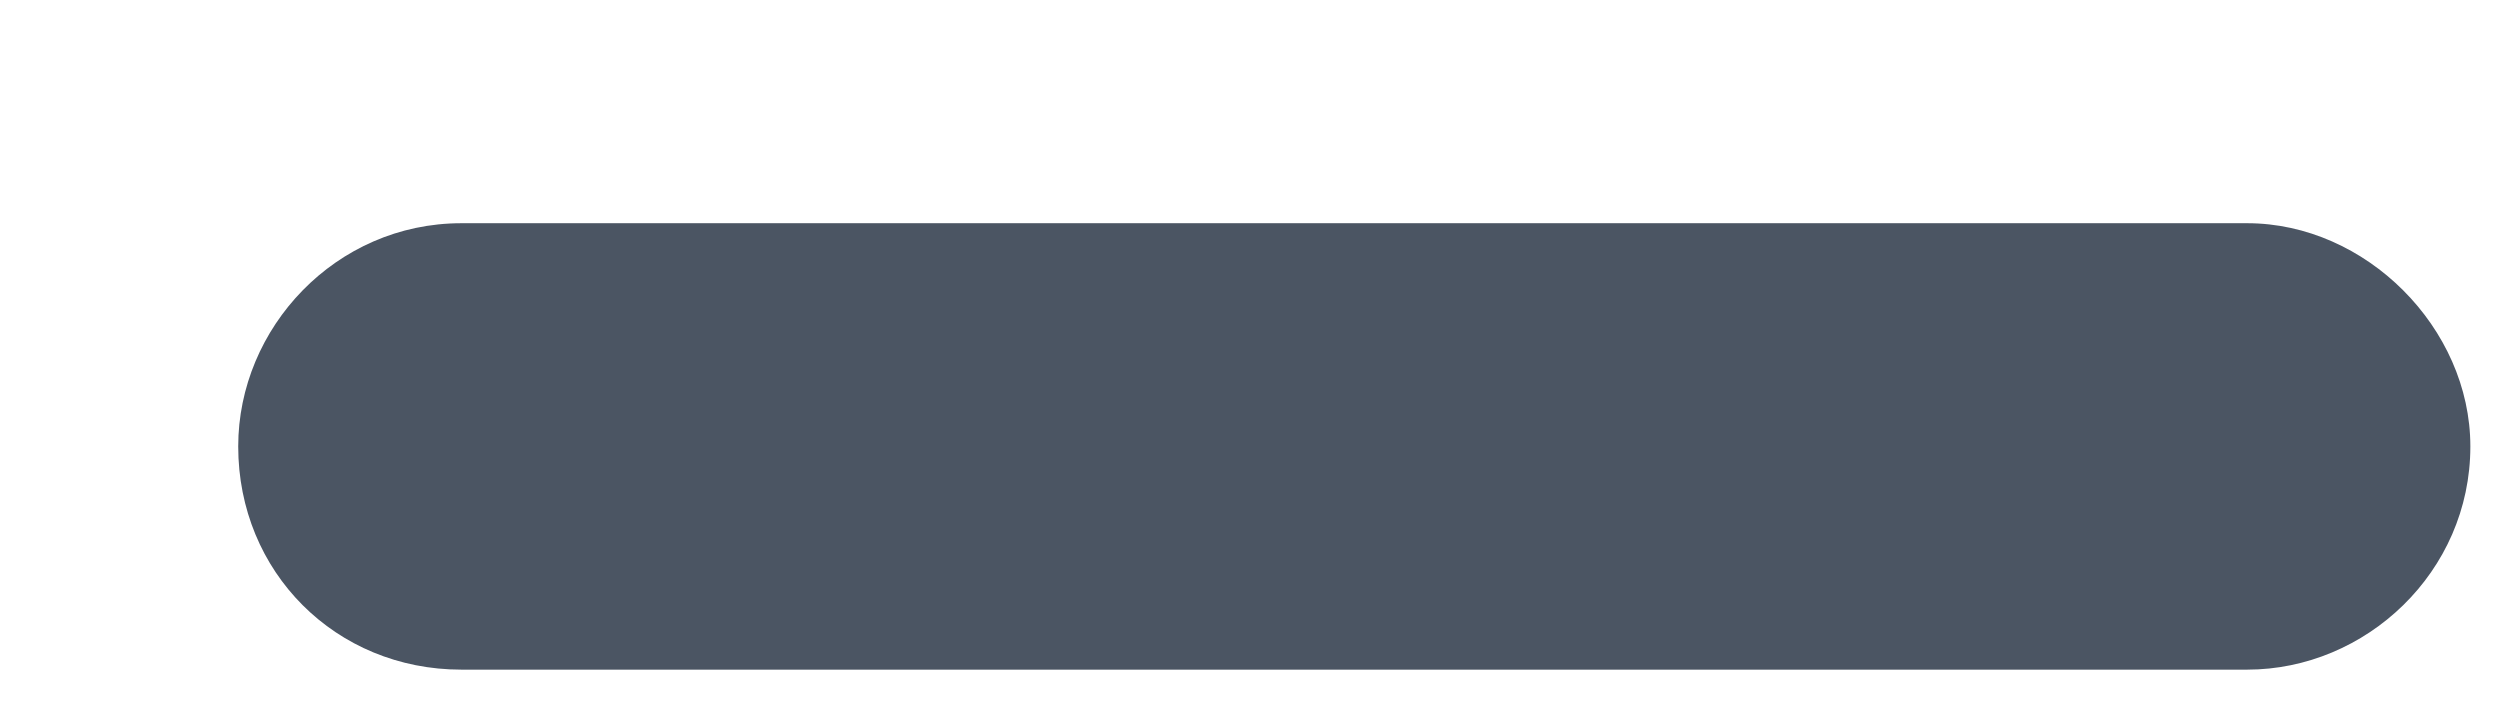 <svg width="7" height="2" viewBox="0 0 7 2" fill="none" xmlns="http://www.w3.org/2000/svg">
<path d="M6.292 1.875H1.292C0.94 1.875 0.667 1.602 0.667 1.25C0.667 0.918 0.94 0.625 1.292 0.625H6.292C6.624 0.625 6.917 0.918 6.917 1.25C6.917 1.602 6.624 1.875 6.292 1.875Z" fill="#4B5563"/>
</svg>
